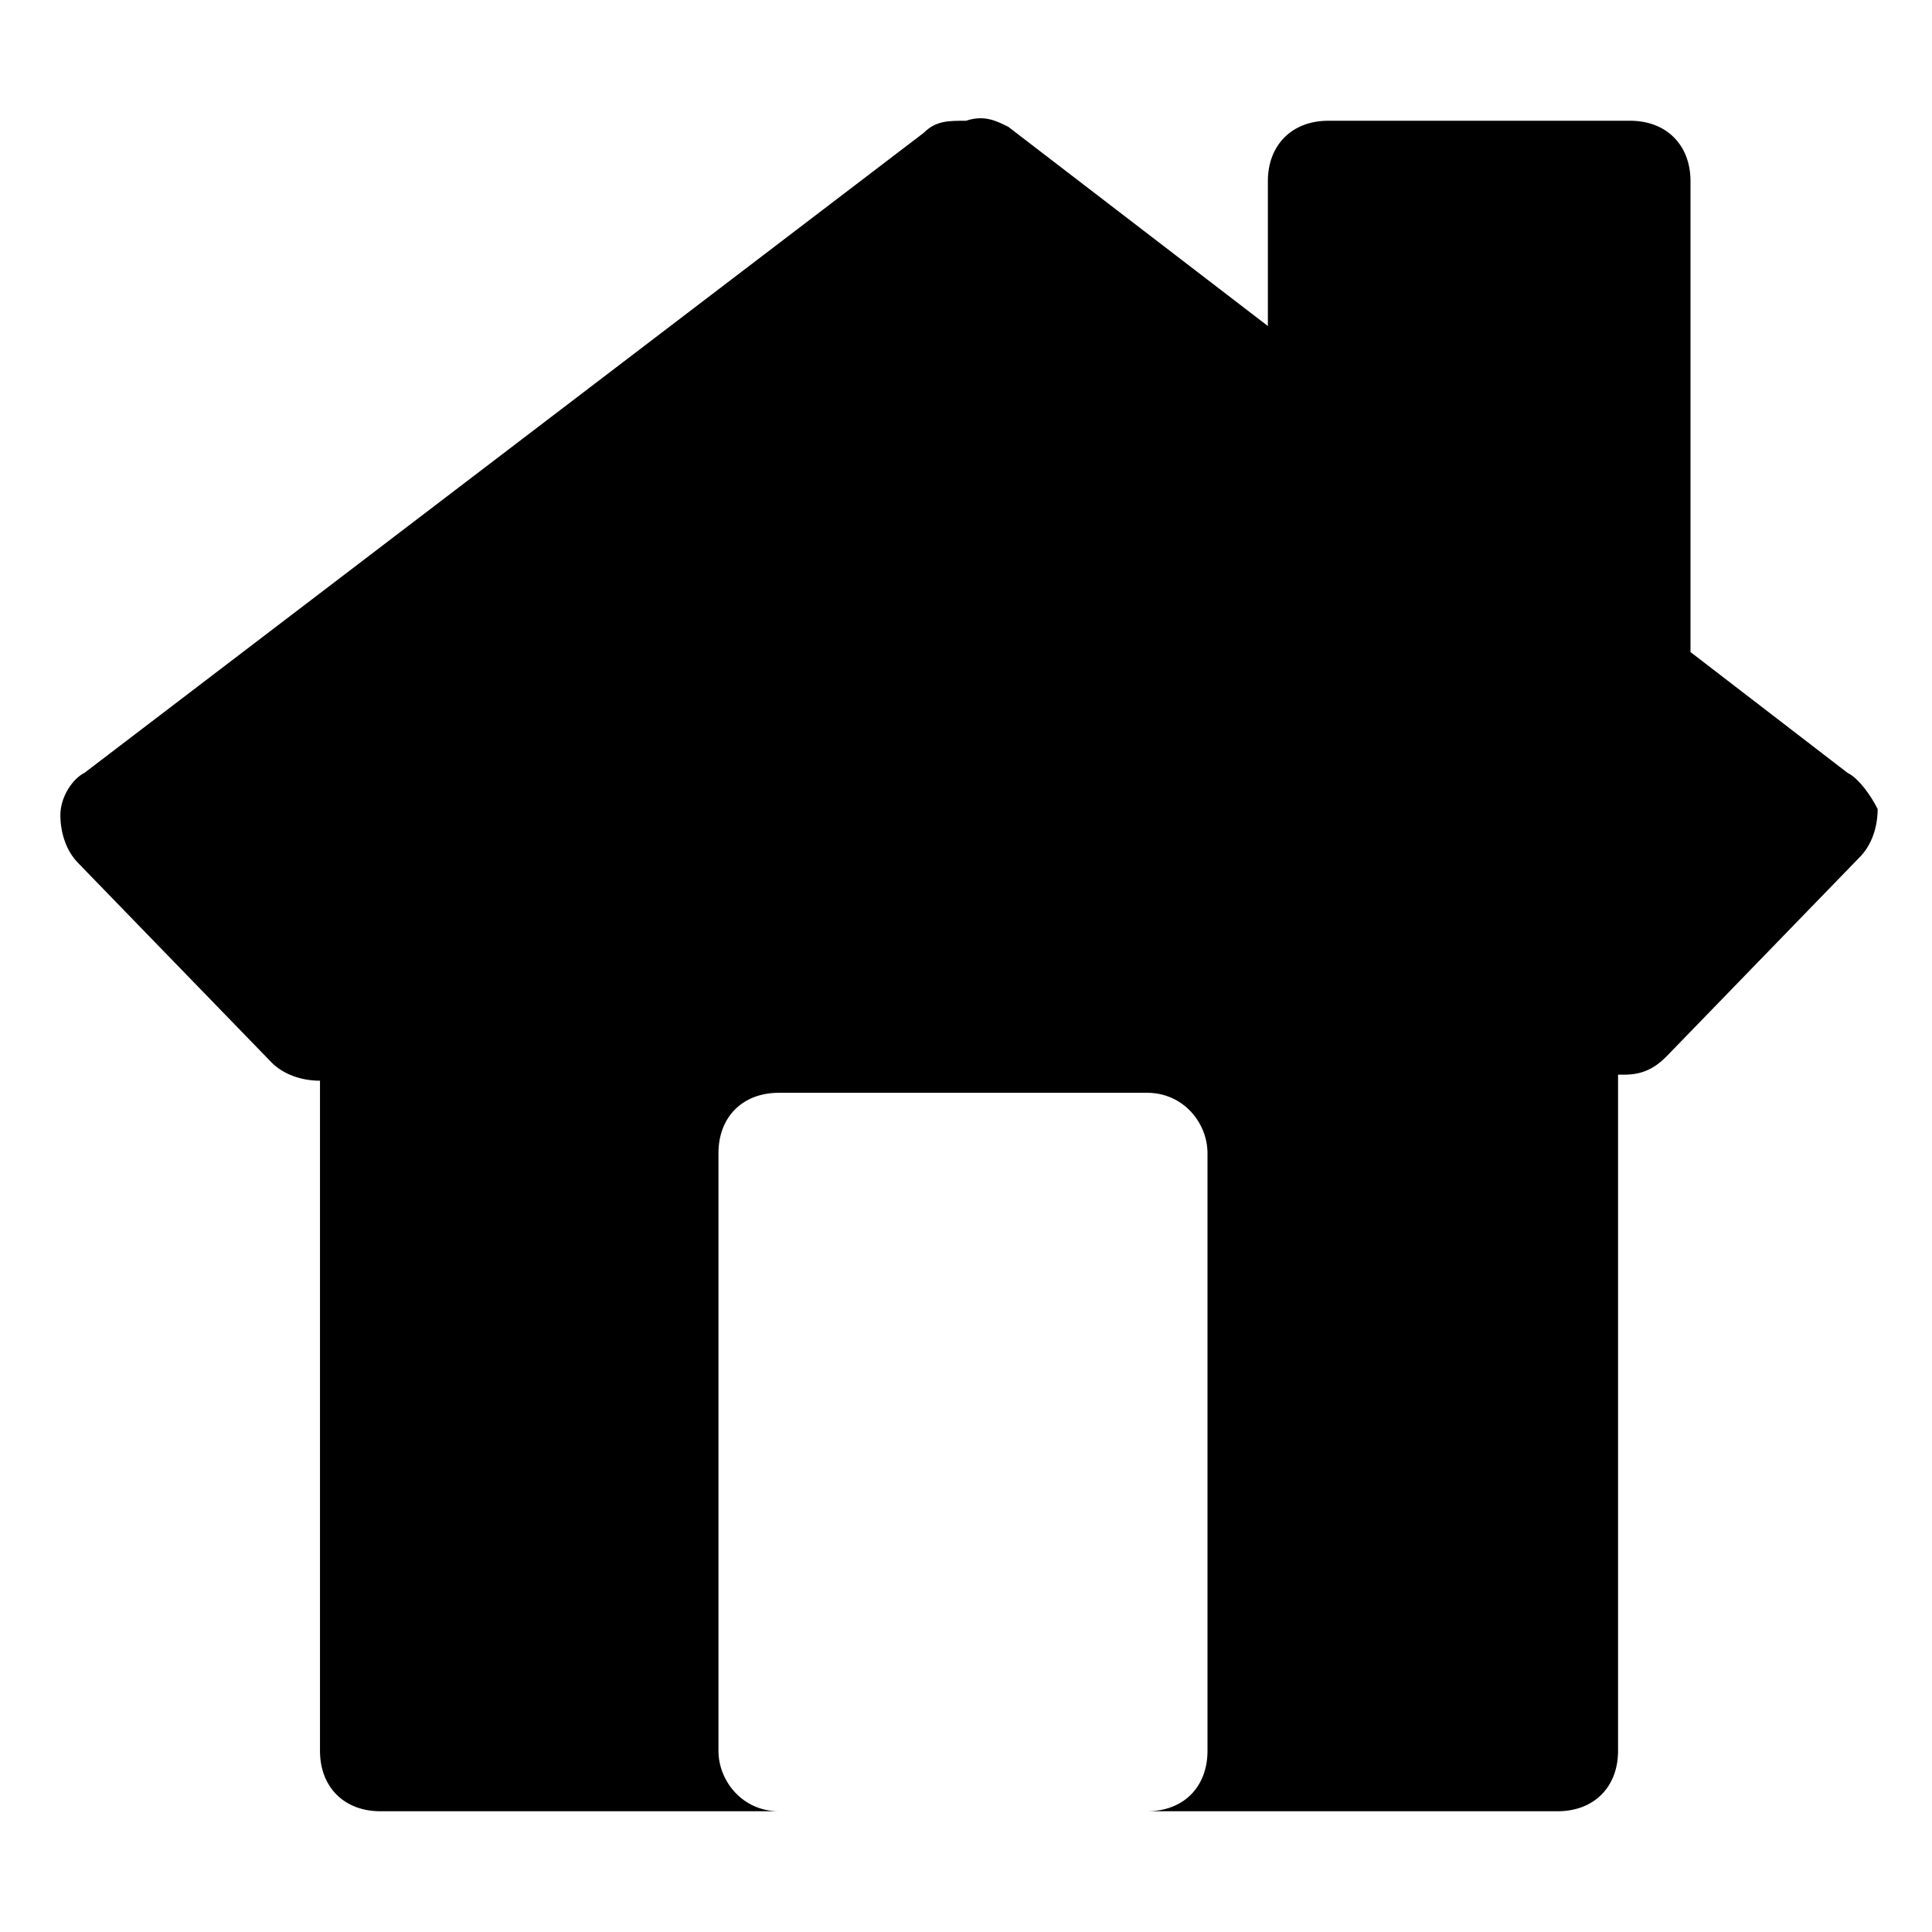 <?xml version="1.0" encoding="utf-8"?>
<!-- Generator: Adobe Illustrator 22.0.0, SVG Export Plug-In . SVG Version: 6.00 Build 0)  -->
<svg version="1.1" id="Layer_1" xmlns="http://www.w3.org/2000/svg" xmlns:xlink="http://www.w3.org/1999/xlink" x="0px" y="0px"
	 viewBox="0 0 32 32" style="background=red;" xml:space="preserve">
<style type="text/css">
	.st0{fill:none;}
</style>
<path d="M30.6,12.8l-2.6-2V3c0-0.6-0.4-1-1-1h-5c-0.6,0-1,0.4-1,1v2.4l-4.3-3.3C16.5,2,16.3,1.9,16,2c-0.3,0-0.5,0-0.7,0.2L1.4,12.8
	C1.2,12.9,1,13.2,1,13.5s0.1,0.6,0.3,0.8l3.2,3.3c0.2,0.2,0.5,0.3,0.8,0.3V29c0,0.6,0.4,1,1,1h19.5c0.6,0,1-0.4,1-1V17.8
	c0,0,0.1,0,0.1,0c0.3,0,0.5-0.1,0.7-0.3l3.2-3.3c0.2-0.2,0.3-0.5,0.3-0.8C31,13.2,30.8,12.9,30.6,12.8z M20,29c0,0.6-0.4,1-1,1h-6.1
	c-0.6,0-1-0.5-1-1v-9.9c0-0.6,0.4-1,1-1H19c0.6,0,1,0.5,1,1V29z"/>
</svg>
